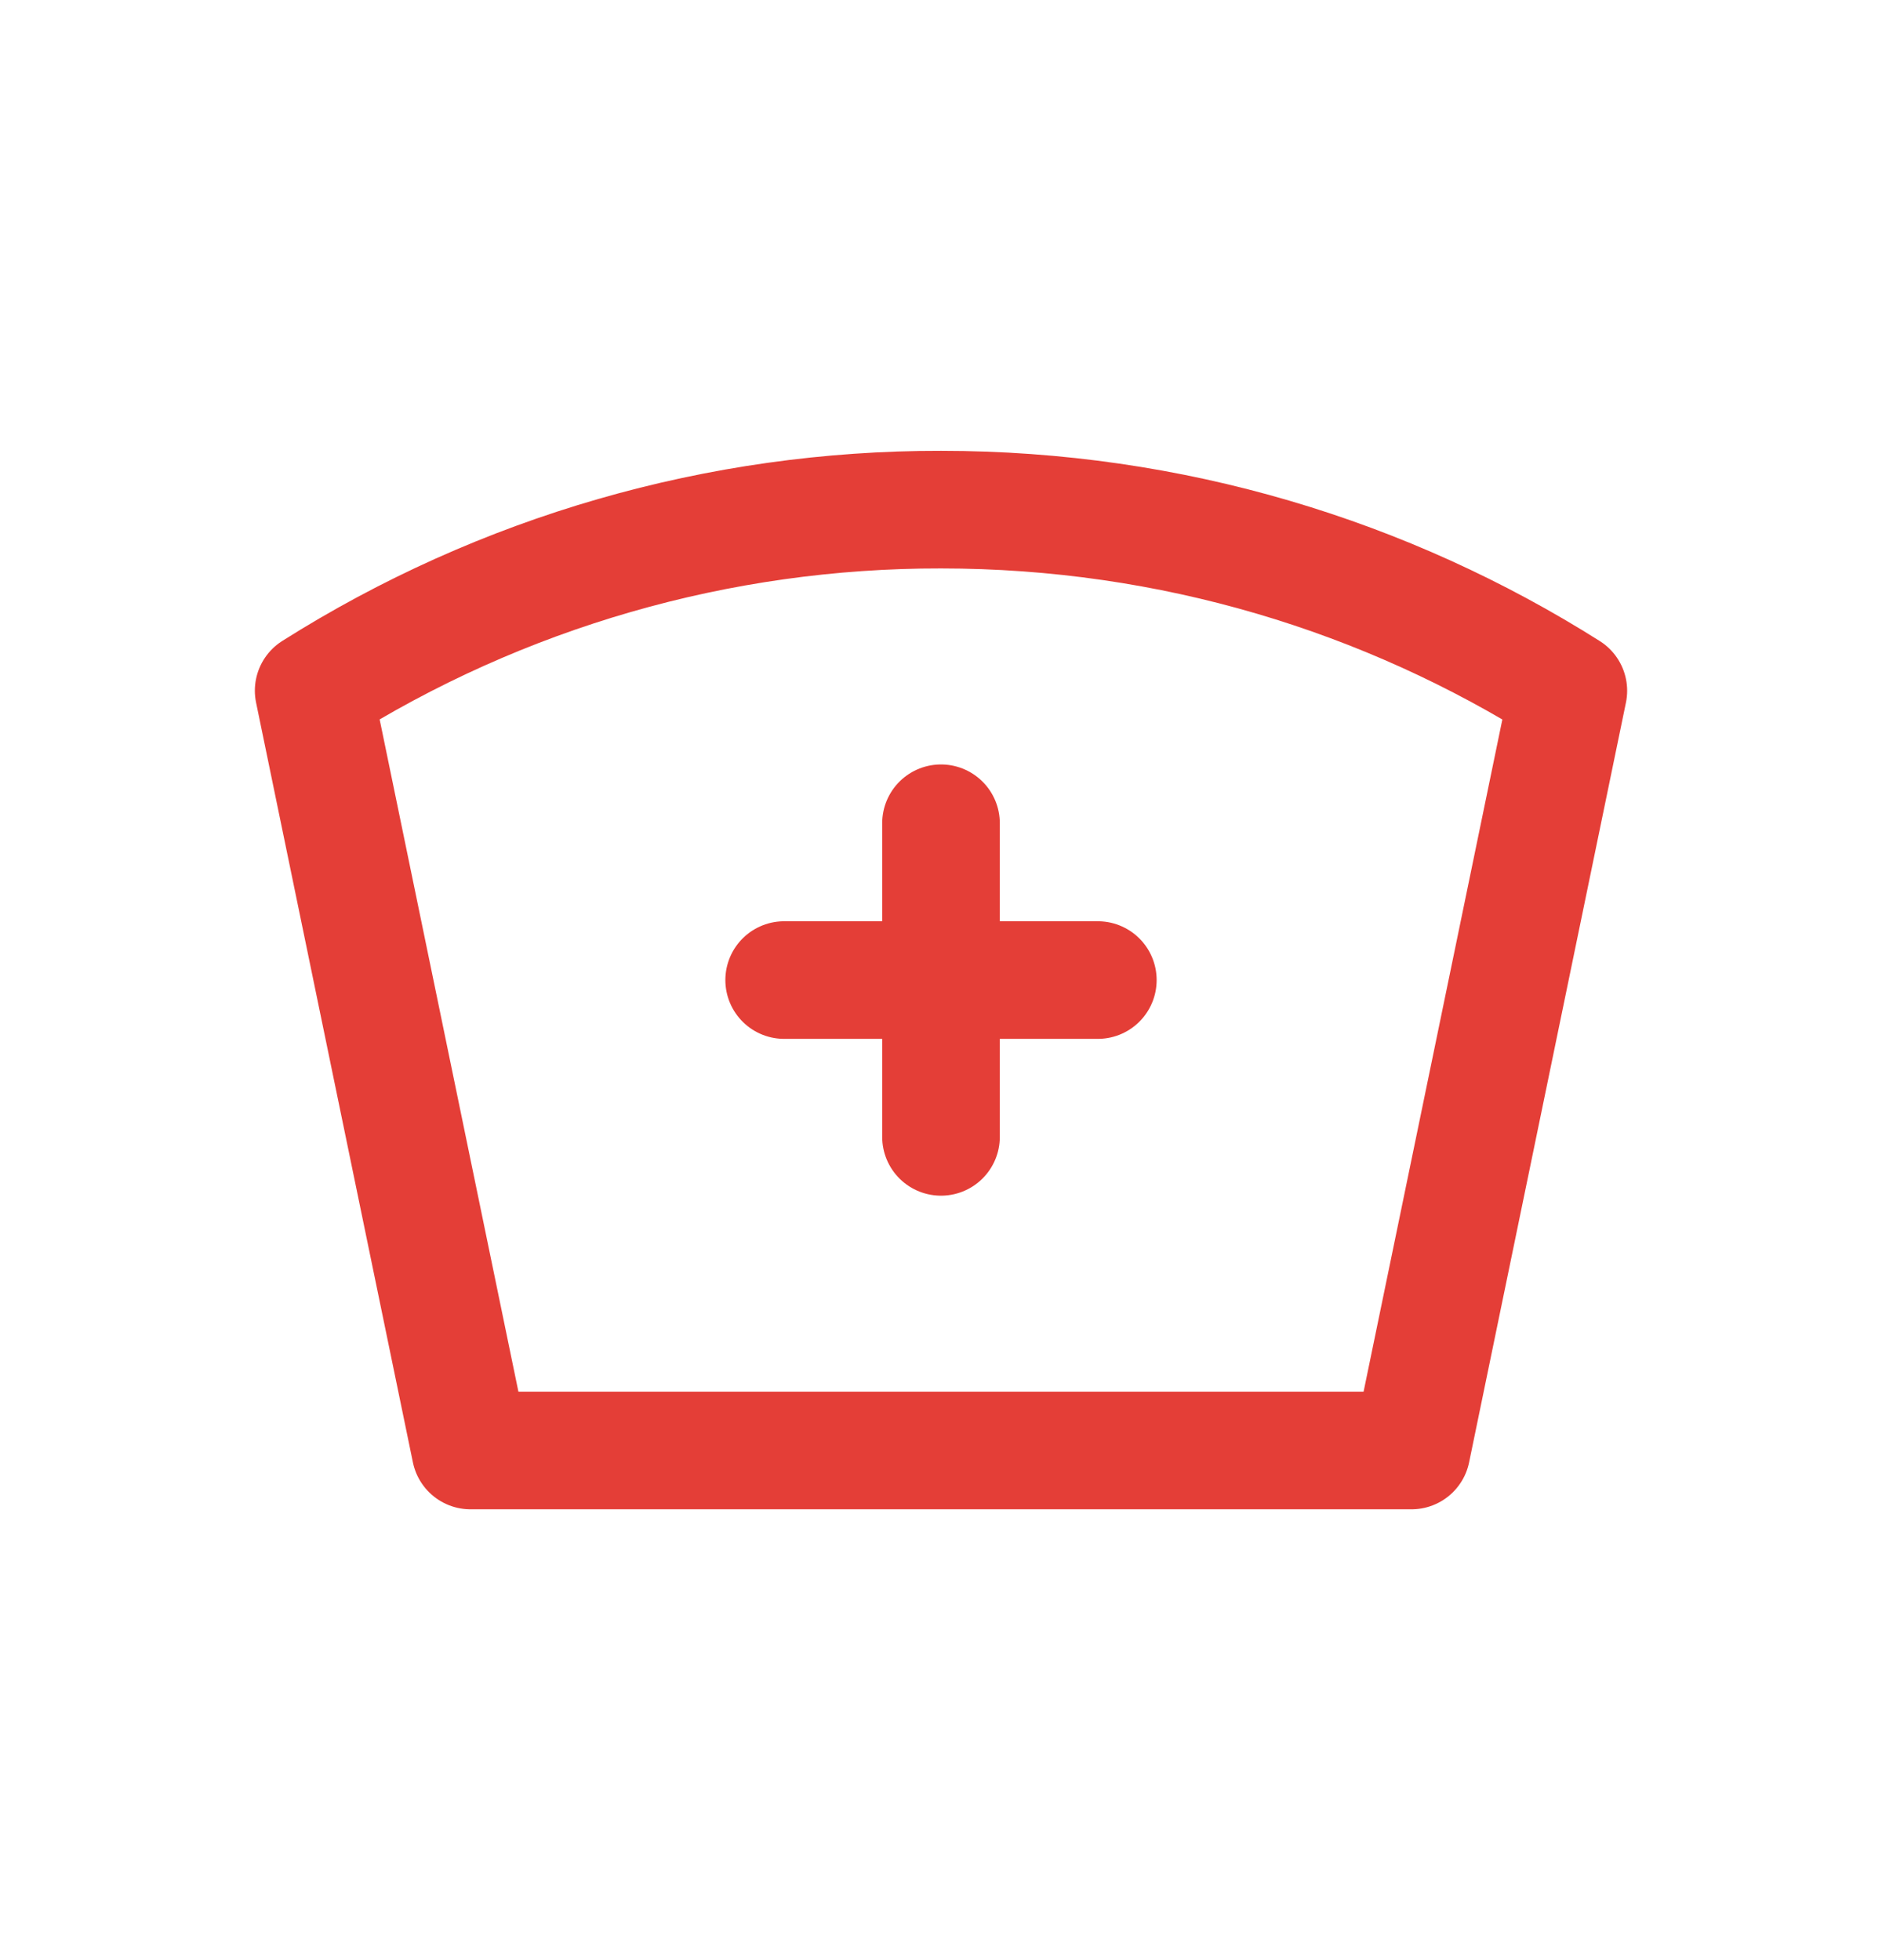 <svg width="24" height="25" viewBox="0 0 24 25" fill="none" xmlns="http://www.w3.org/2000/svg">
<path fill-rule="evenodd" clip-rule="evenodd" d="M12 6.5C14.941 6.5 17.685 7.347 20 8.81L18 18.5H6L4 8.809C6.394 7.296 9.168 6.495 12 6.5Z" stroke="#E43E37" stroke-width="1.5" stroke-linecap="round" stroke-linejoin="round"/>
<path d="M10 12.5H14" stroke="#E43E37" stroke-width="1.5" stroke-linecap="round" stroke-linejoin="round"/>
<path d="M12 10.5V14.5" stroke="#E43E37" stroke-width="1.5" stroke-linecap="round" stroke-linejoin="round"/>
</svg>
